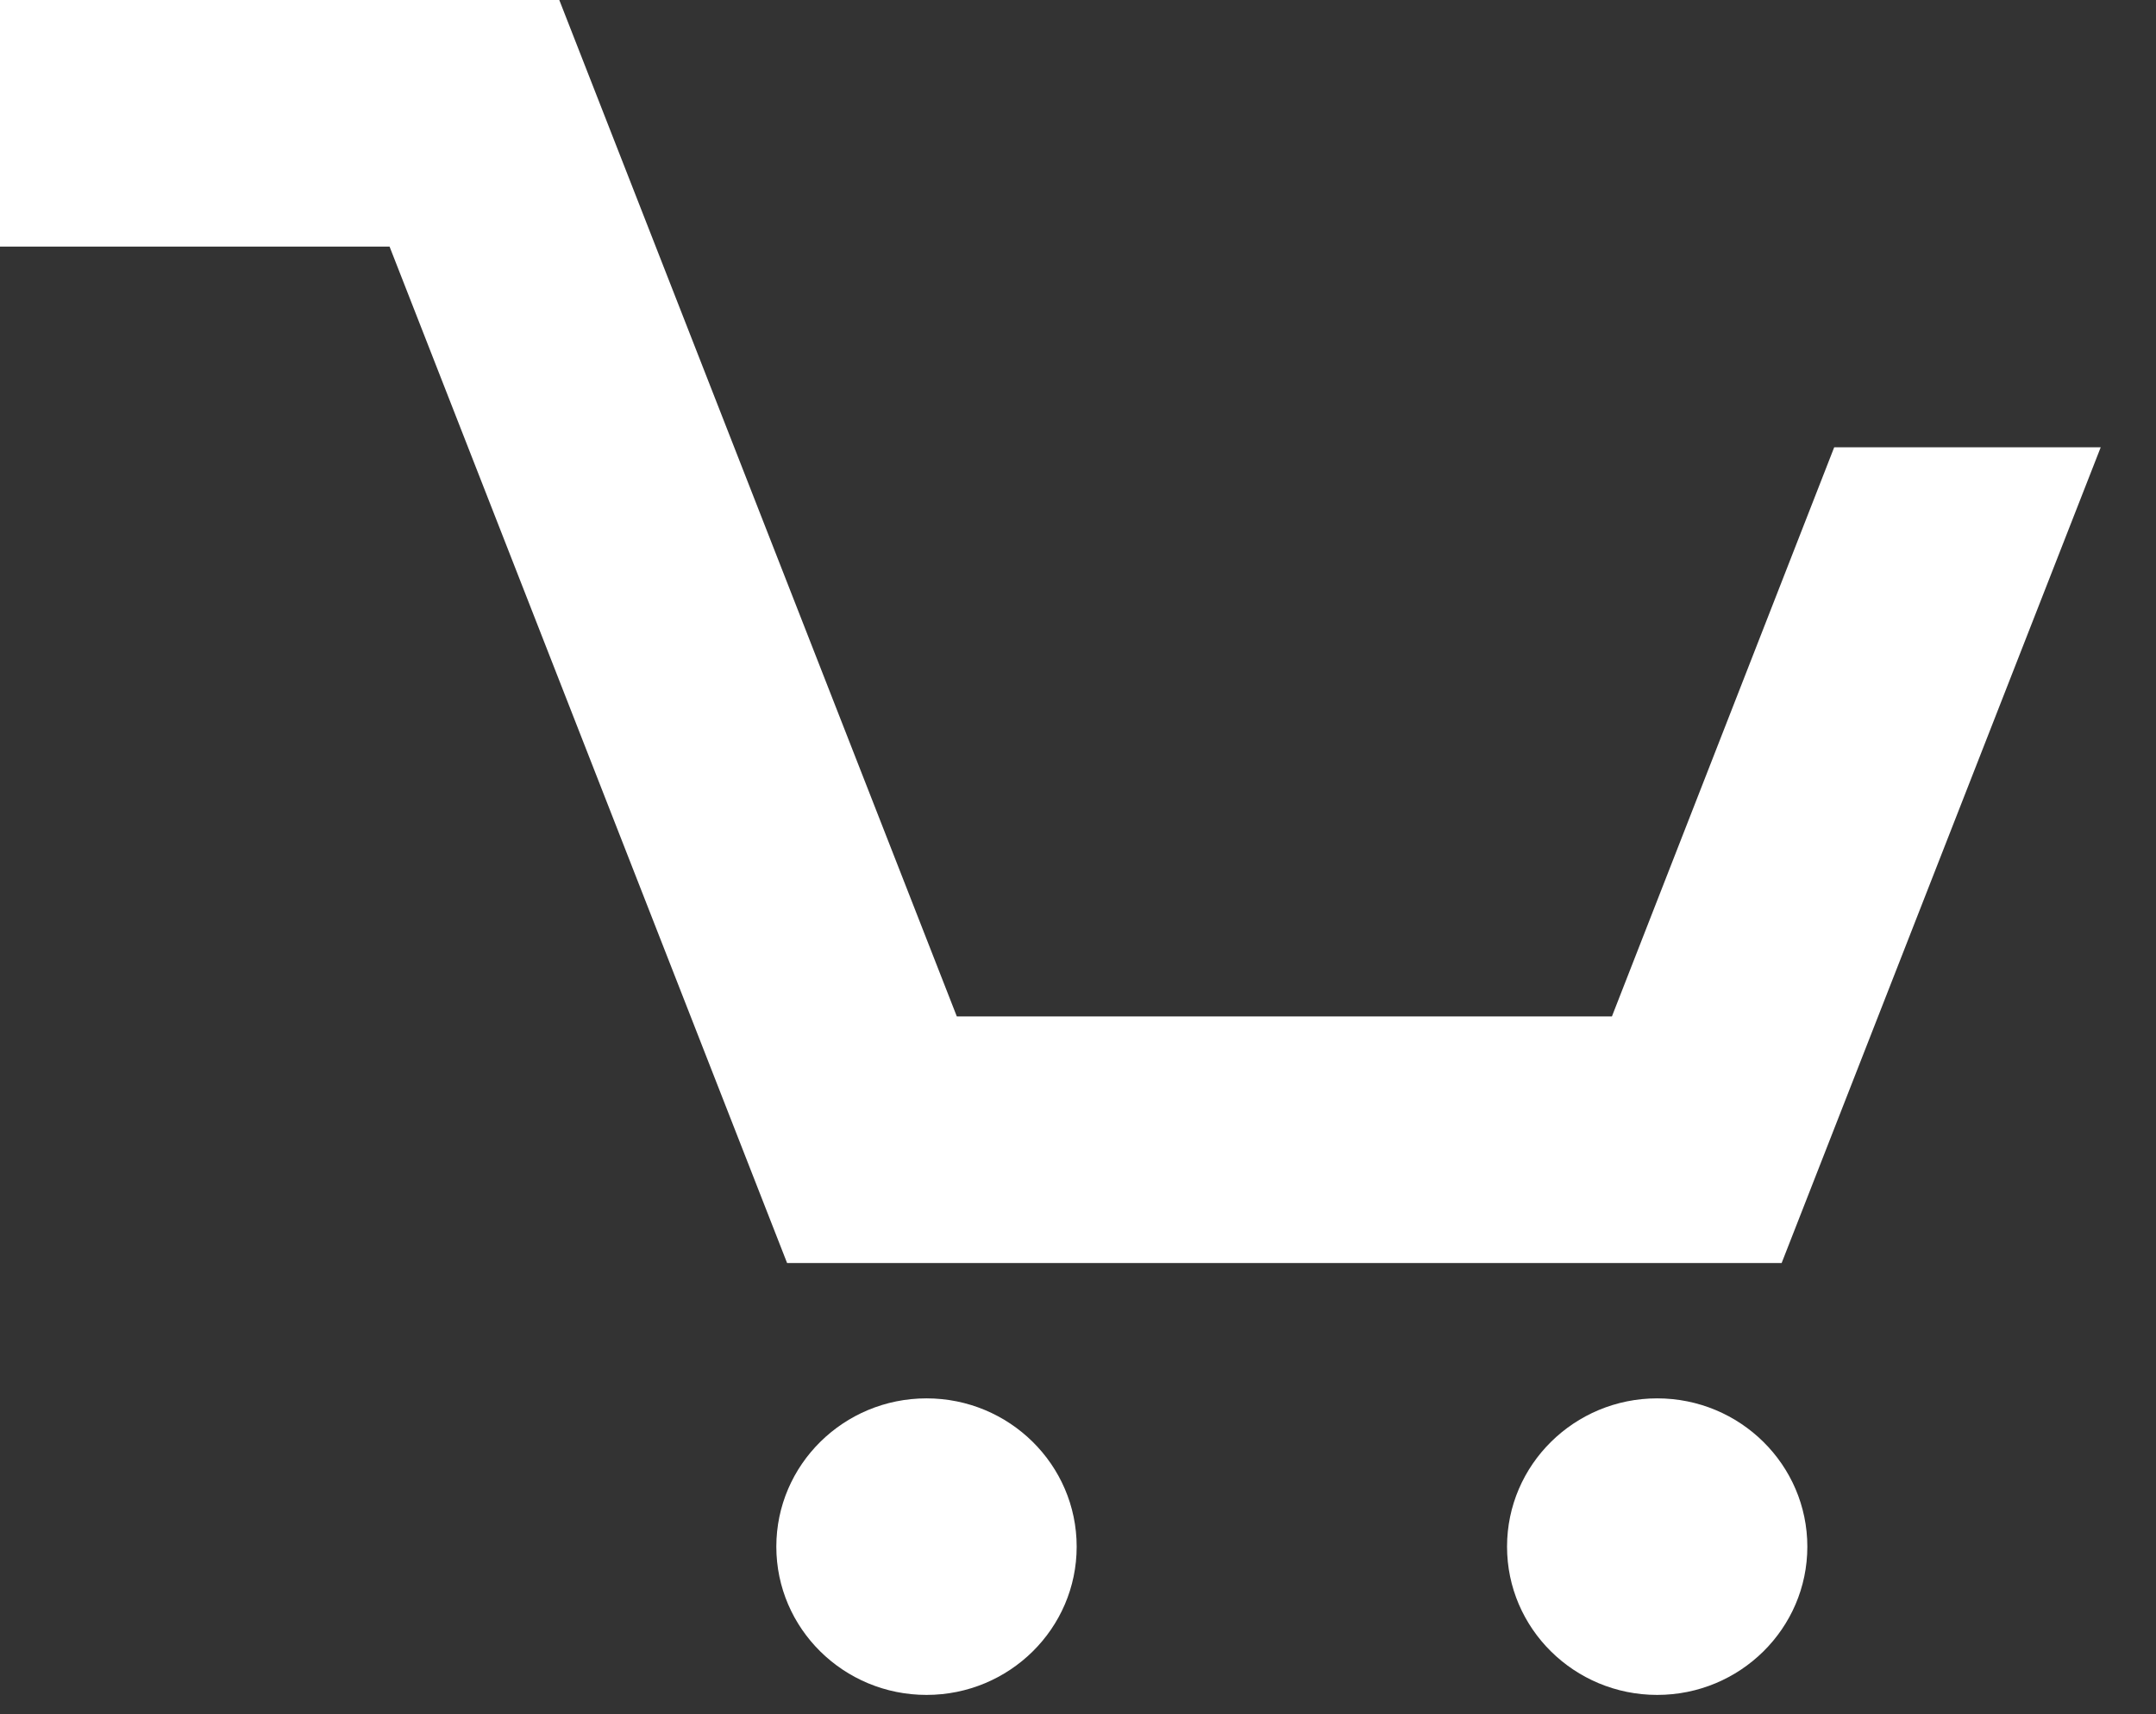
<svg width="39px" height="31px" viewBox="153 4 39 31" version="1.1" xmlns="http://www.w3.org/2000/svg" xmlns:xlink="http://www.w3.org/1999/xlink">
    <rect x="153" y="4" width="39" height="31" fill="#333333" stroke="none"/>
    <!-- Generator: Sketch 40.1 (33804) - http://www.bohemiancoding.com/sketch -->
    <desc>Created with Sketch.</desc>
    <defs></defs>
    <g id="Group-12" stroke="none" stroke-width="1" fill="none" fill-rule="evenodd" transform="translate(153, 4)">
        <g id="Group-7" fill="#FFFFFF">
            <polygon id="Fill-10" points="38 8.089 32.228 22.842 14.238 22.842 7.047 4.46 3.55271368e-15 4.46 3.55271368e-15 0 10.117 0 17.308 18.382 29.158 18.382 33.179 8.089"></polygon>
            <path d="M19.476,27.971 C19.476,29.451 18.259,30.652 16.76,30.652 C15.26,30.652 14.043,29.451 14.043,27.971 C14.043,26.491 15.26,25.289 16.76,25.289 C18.259,25.289 19.476,26.491 19.476,27.971 L19.476,27.971 Z" id="Fill-12"></path>
            <path d="M32.693,27.971 C32.693,29.451 31.476,30.652 29.977,30.652 C28.478,30.652 27.261,29.451 27.261,27.971 C27.261,26.491 28.478,25.289 29.977,25.289 C31.476,25.289 32.693,26.491 32.693,27.971" id="Fill-14"></path>
        </g>
    </g>
</svg>